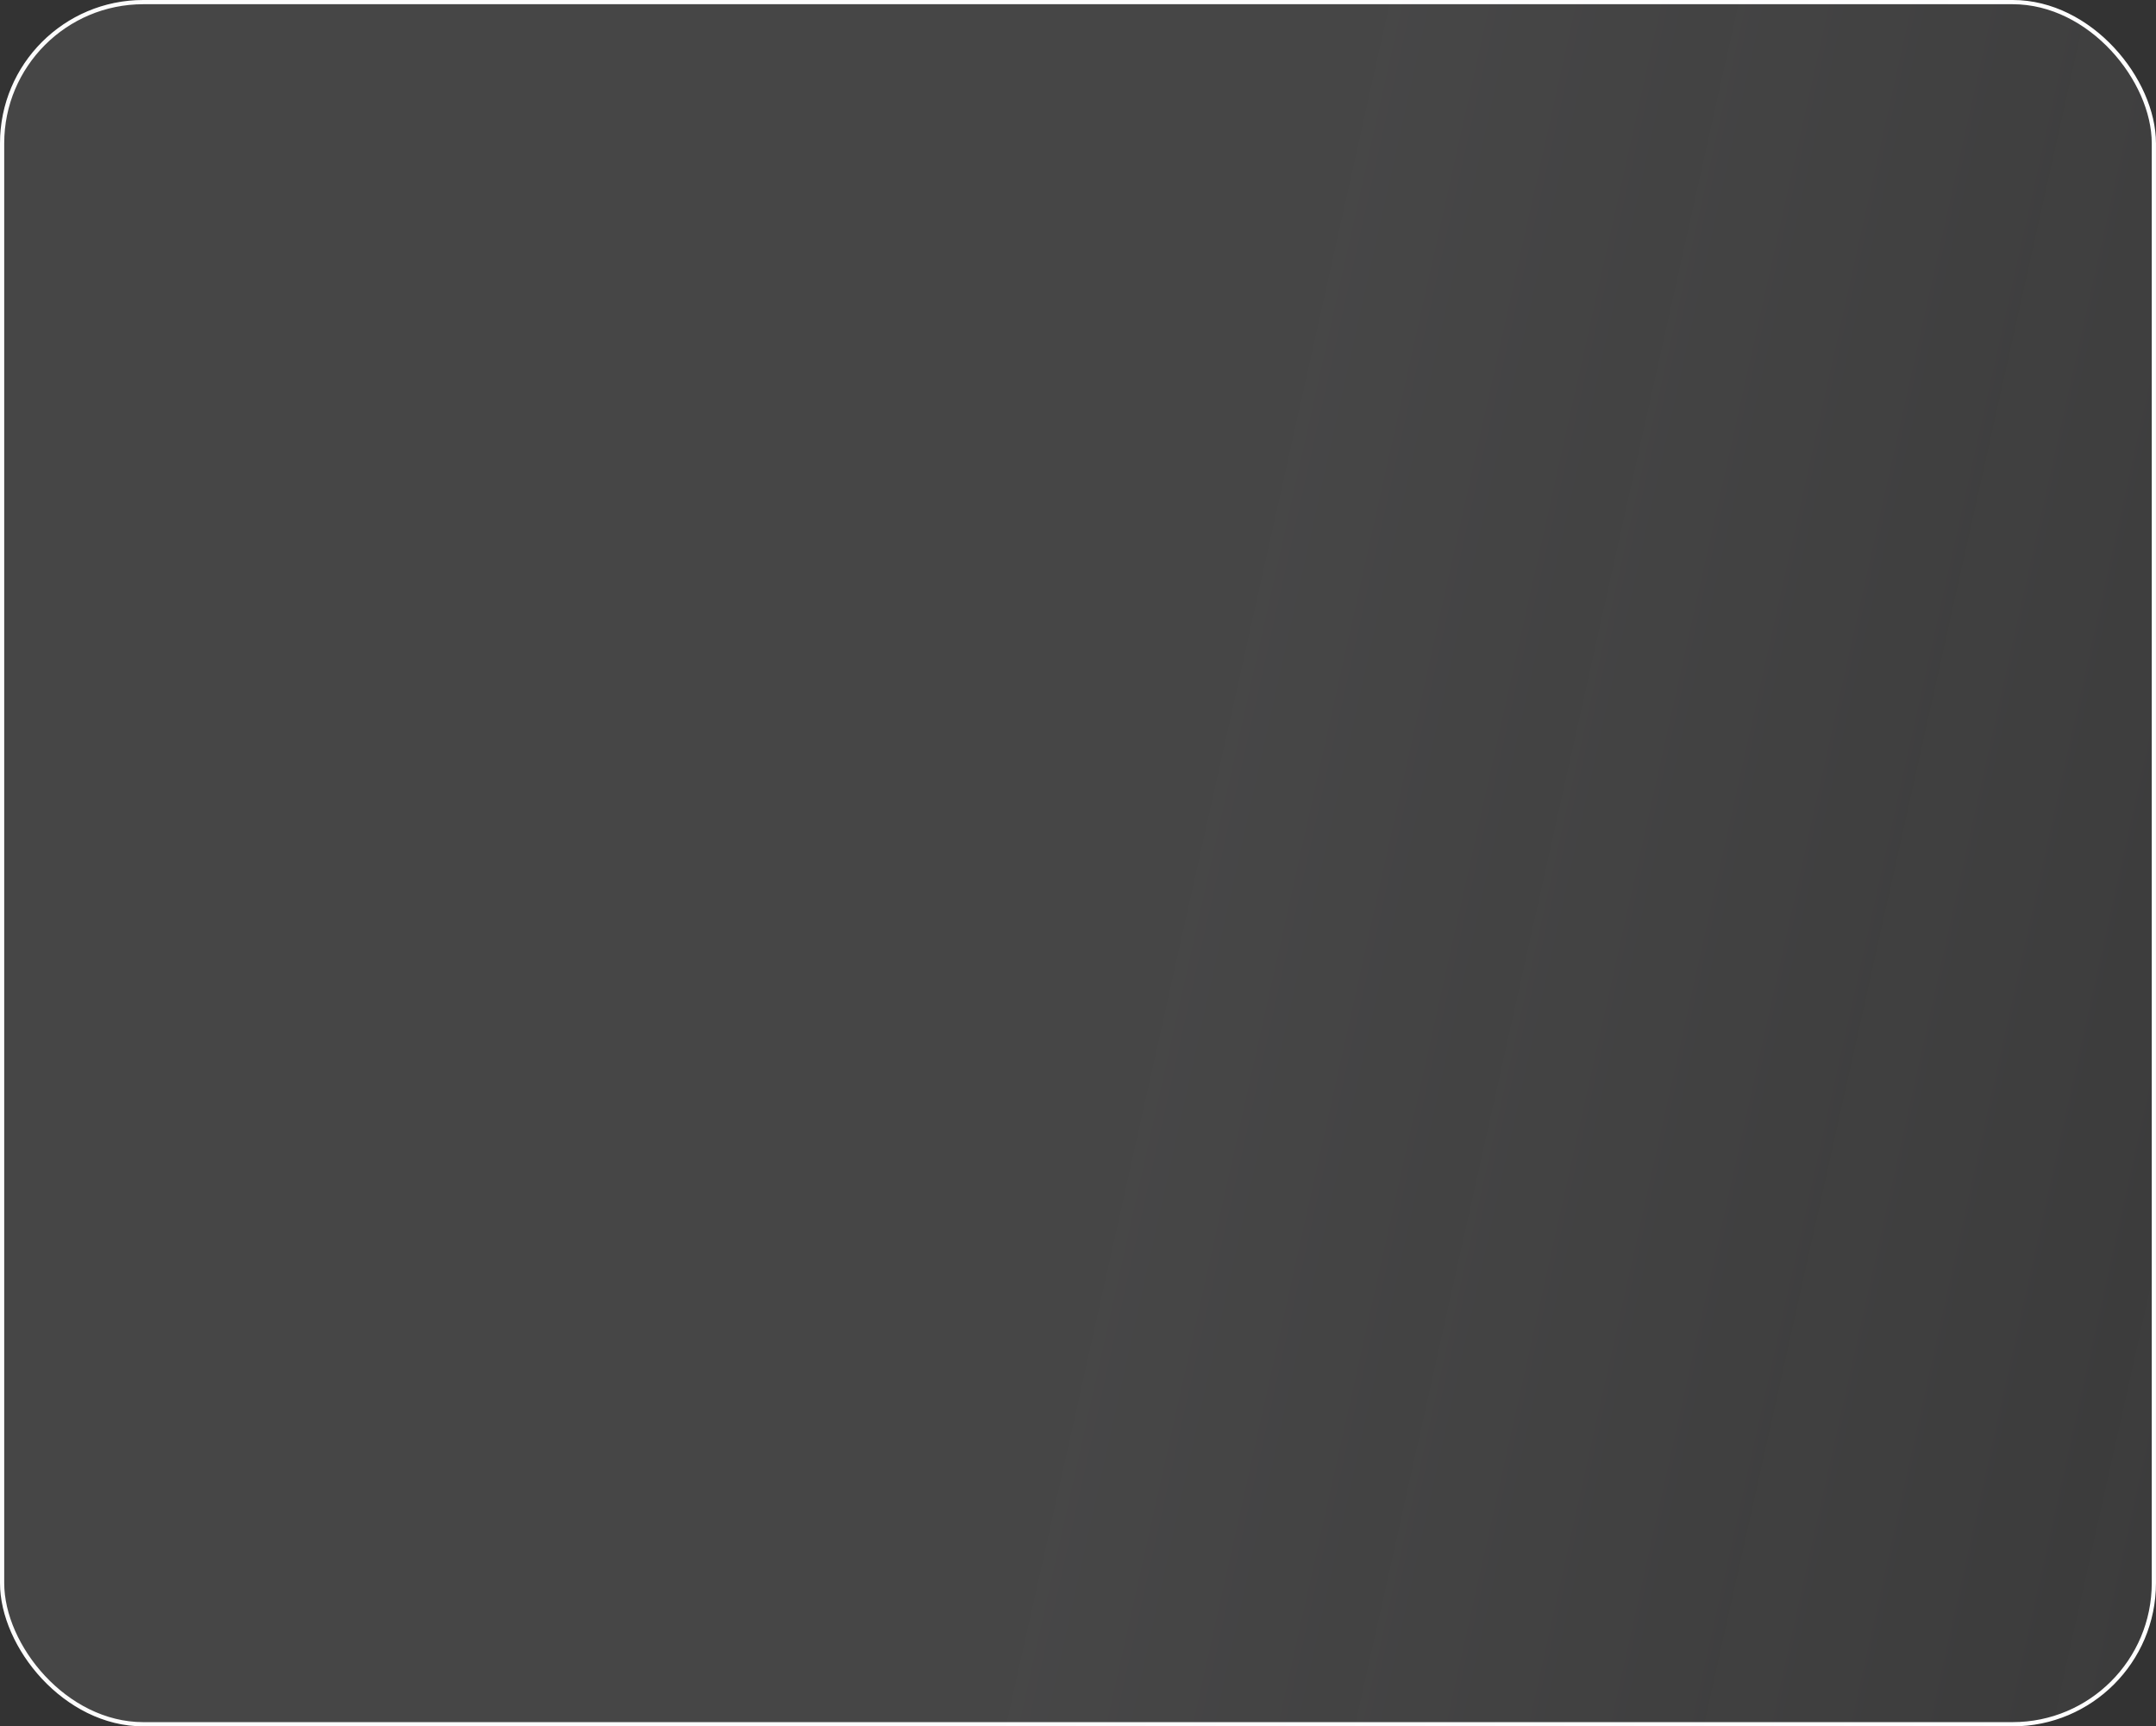 <?xml version="1.0" encoding="UTF-8"?> <svg xmlns="http://www.w3.org/2000/svg" width="356" height="285" viewBox="0 0 356 285" fill="none"><rect x="0" y="0" width="356" height="285" fill="#333333" stroke="none"/> <rect x="0.348" y="0.348" width="355.3" height="284.304" rx="23.319" stroke="white" stroke-width="0.696"></rect> <rect width="355.996" height="285" rx="23.667" fill="url(#paint0_linear_509_657)"></rect> <defs> <linearGradient id="paint0_linear_509_657" x1="188.909" y1="154.141" x2="496.812" y2="222.733" gradientUnits="userSpaceOnUse"> <stop stop-color="#E5E4E7" stop-opacity="0.11"></stop> <stop offset="1" stop-color="white" stop-opacity="0"></stop> </linearGradient> </defs> </svg> 